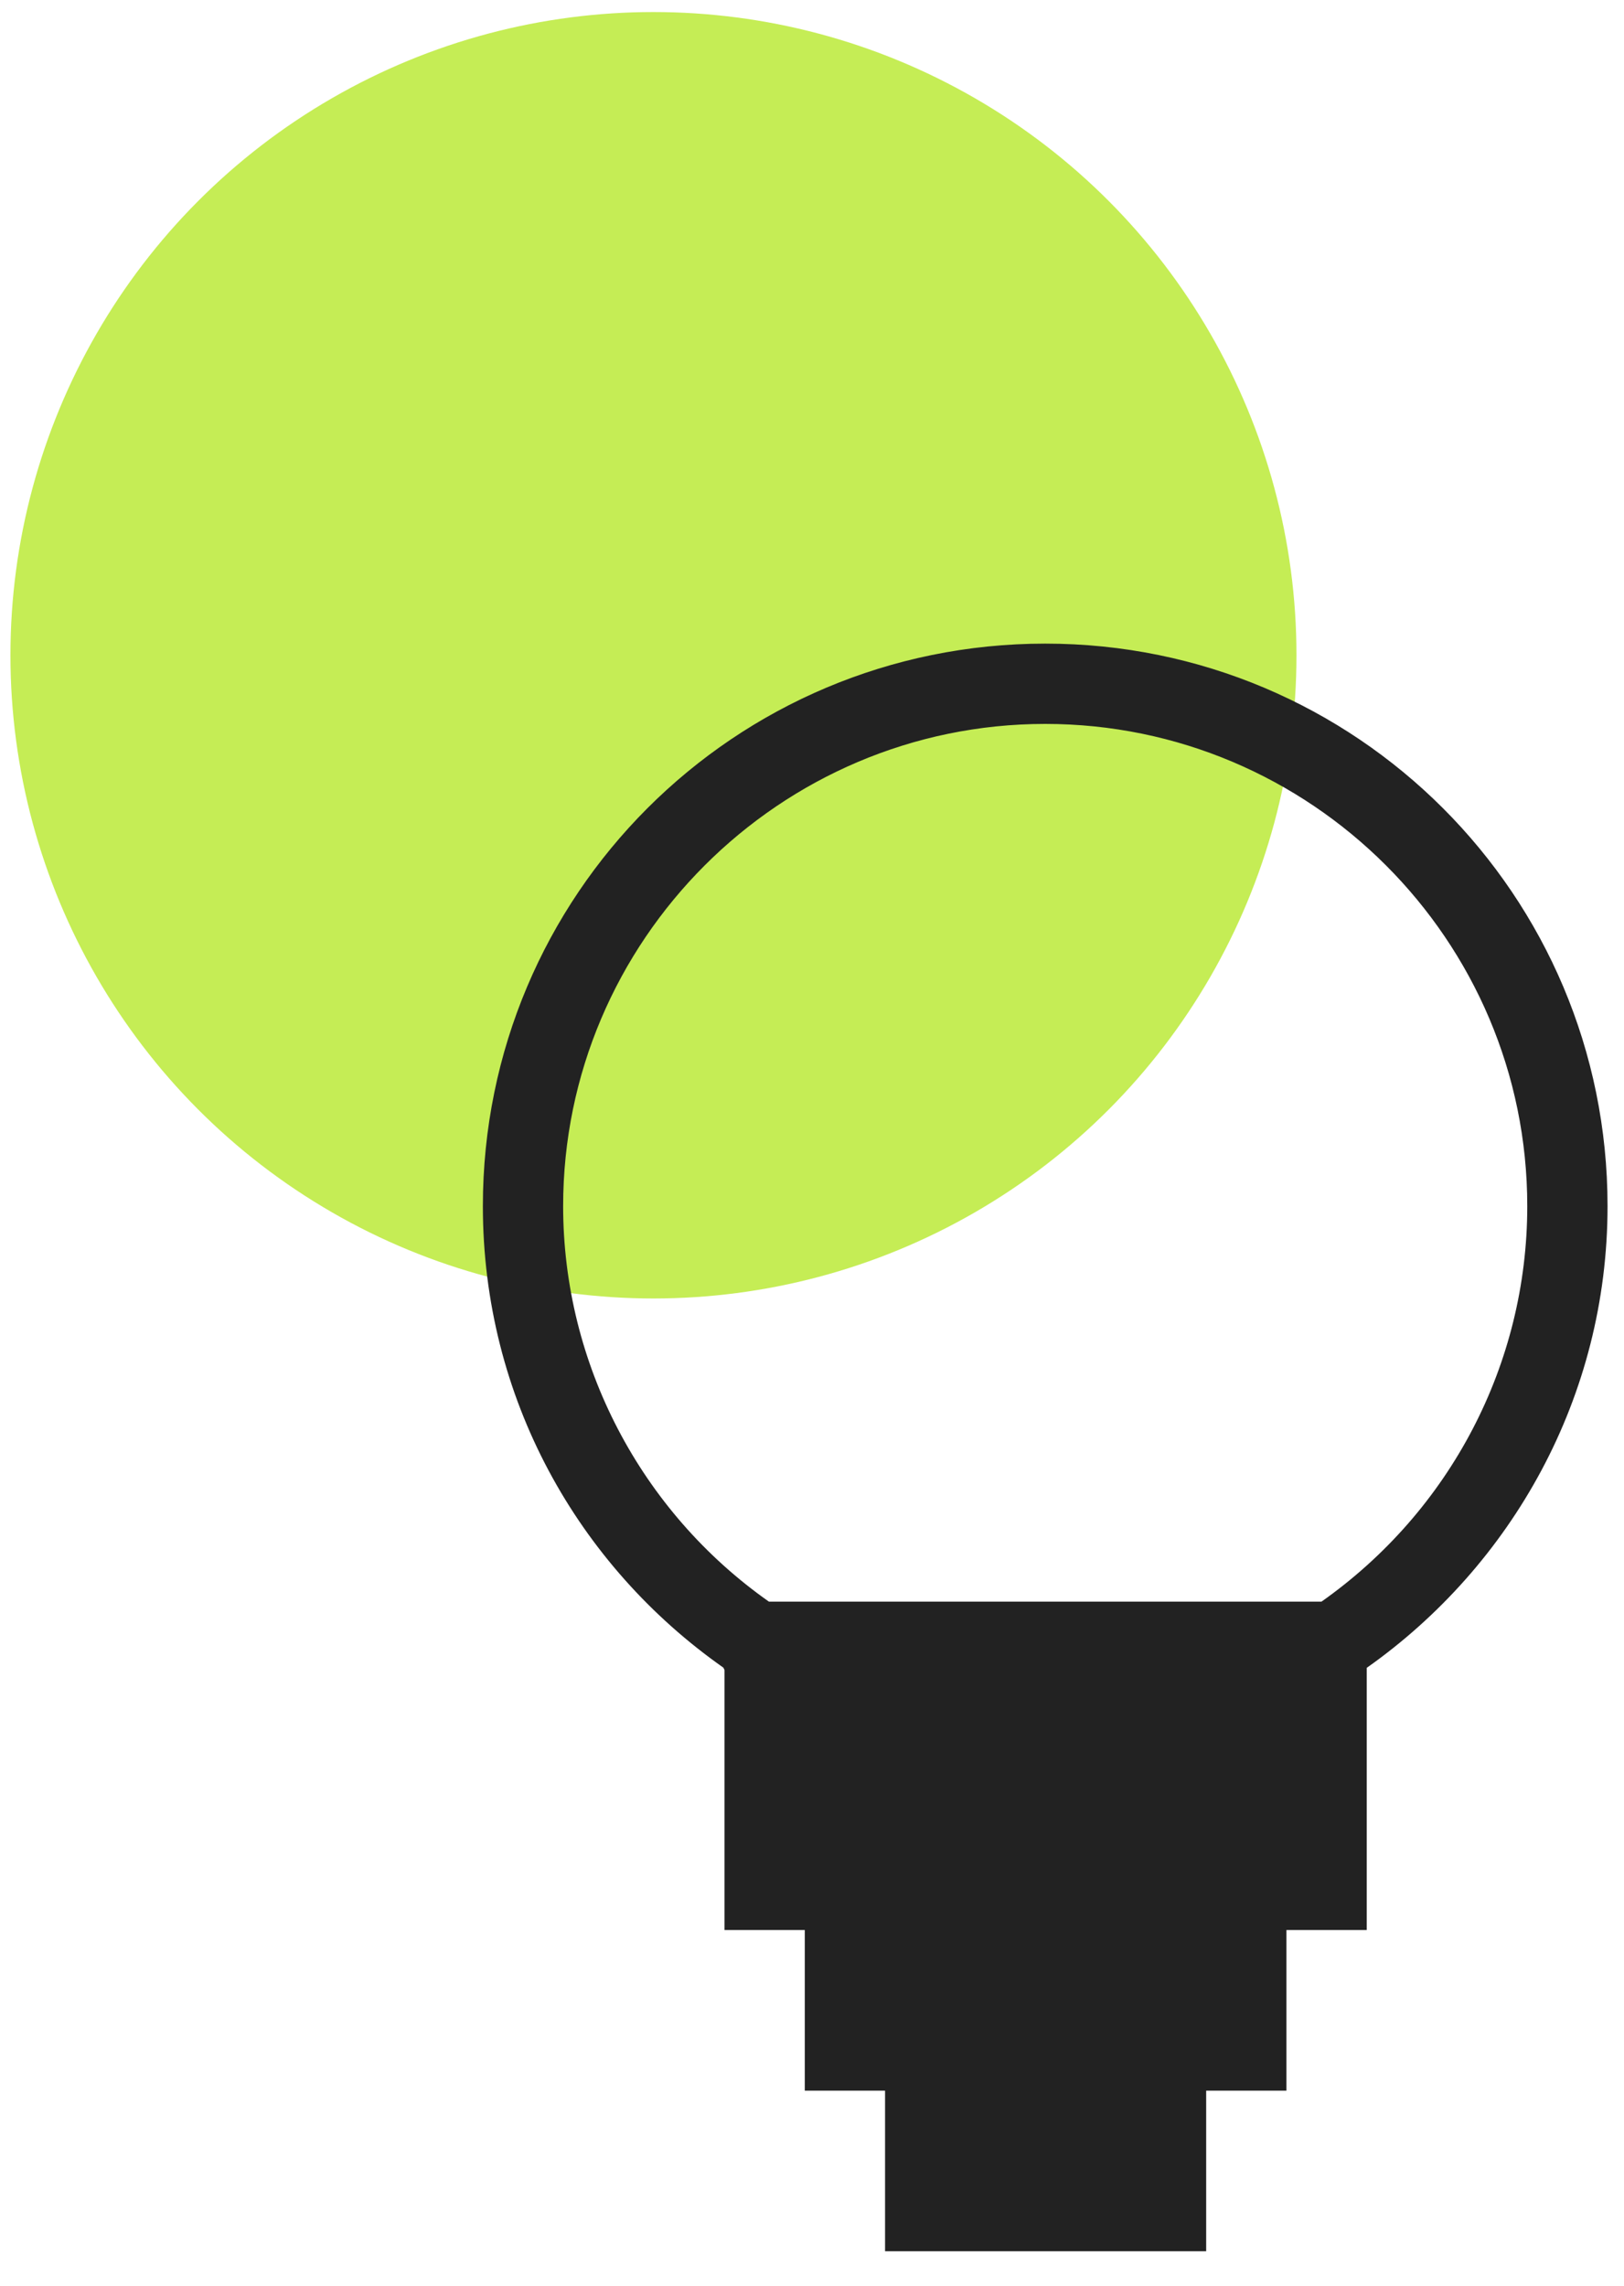 <?xml version="1.0" encoding="UTF-8"?><svg id="Capa_1" xmlns="http://www.w3.org/2000/svg" width="20.23" height="28.47" viewBox="0 0 20.23 28.47"><defs><style>.cls-1{fill:#c5ed55;stroke-width:0px;}.cls-2{fill:#222;stroke:#222;stroke-width:.05px;}</style></defs><circle class="cls-1" cx="8.14" cy="8.16" r="8.01"/><path class="cls-2" d="M16.47,19.97h0s-.42.29-.42.29v1.8h-6.06v-1.8l-.42-.29h6.9ZM16.47,19.97c1.62-1.14,2.58-2.98,2.58-4.95,0-3.33-2.71-6.03-6.03-6.03s-6.03,2.71-6.03,6.03c0,1.97.97,3.82,2.58,4.95h6.9ZM9.04,20.77h0s-.01-.02-.01-.02c-1.81-1.27-2.99-3.35-2.99-5.73,0-3.86,3.12-6.98,6.98-6.98s6.98,3.12,6.98,6.98c0,2.37-1.19,4.46-2.99,5.73h-.01v3.26h-1v2h-1v2h-3.95v-2h-1v-2h-1v-3.24Z"/></svg>